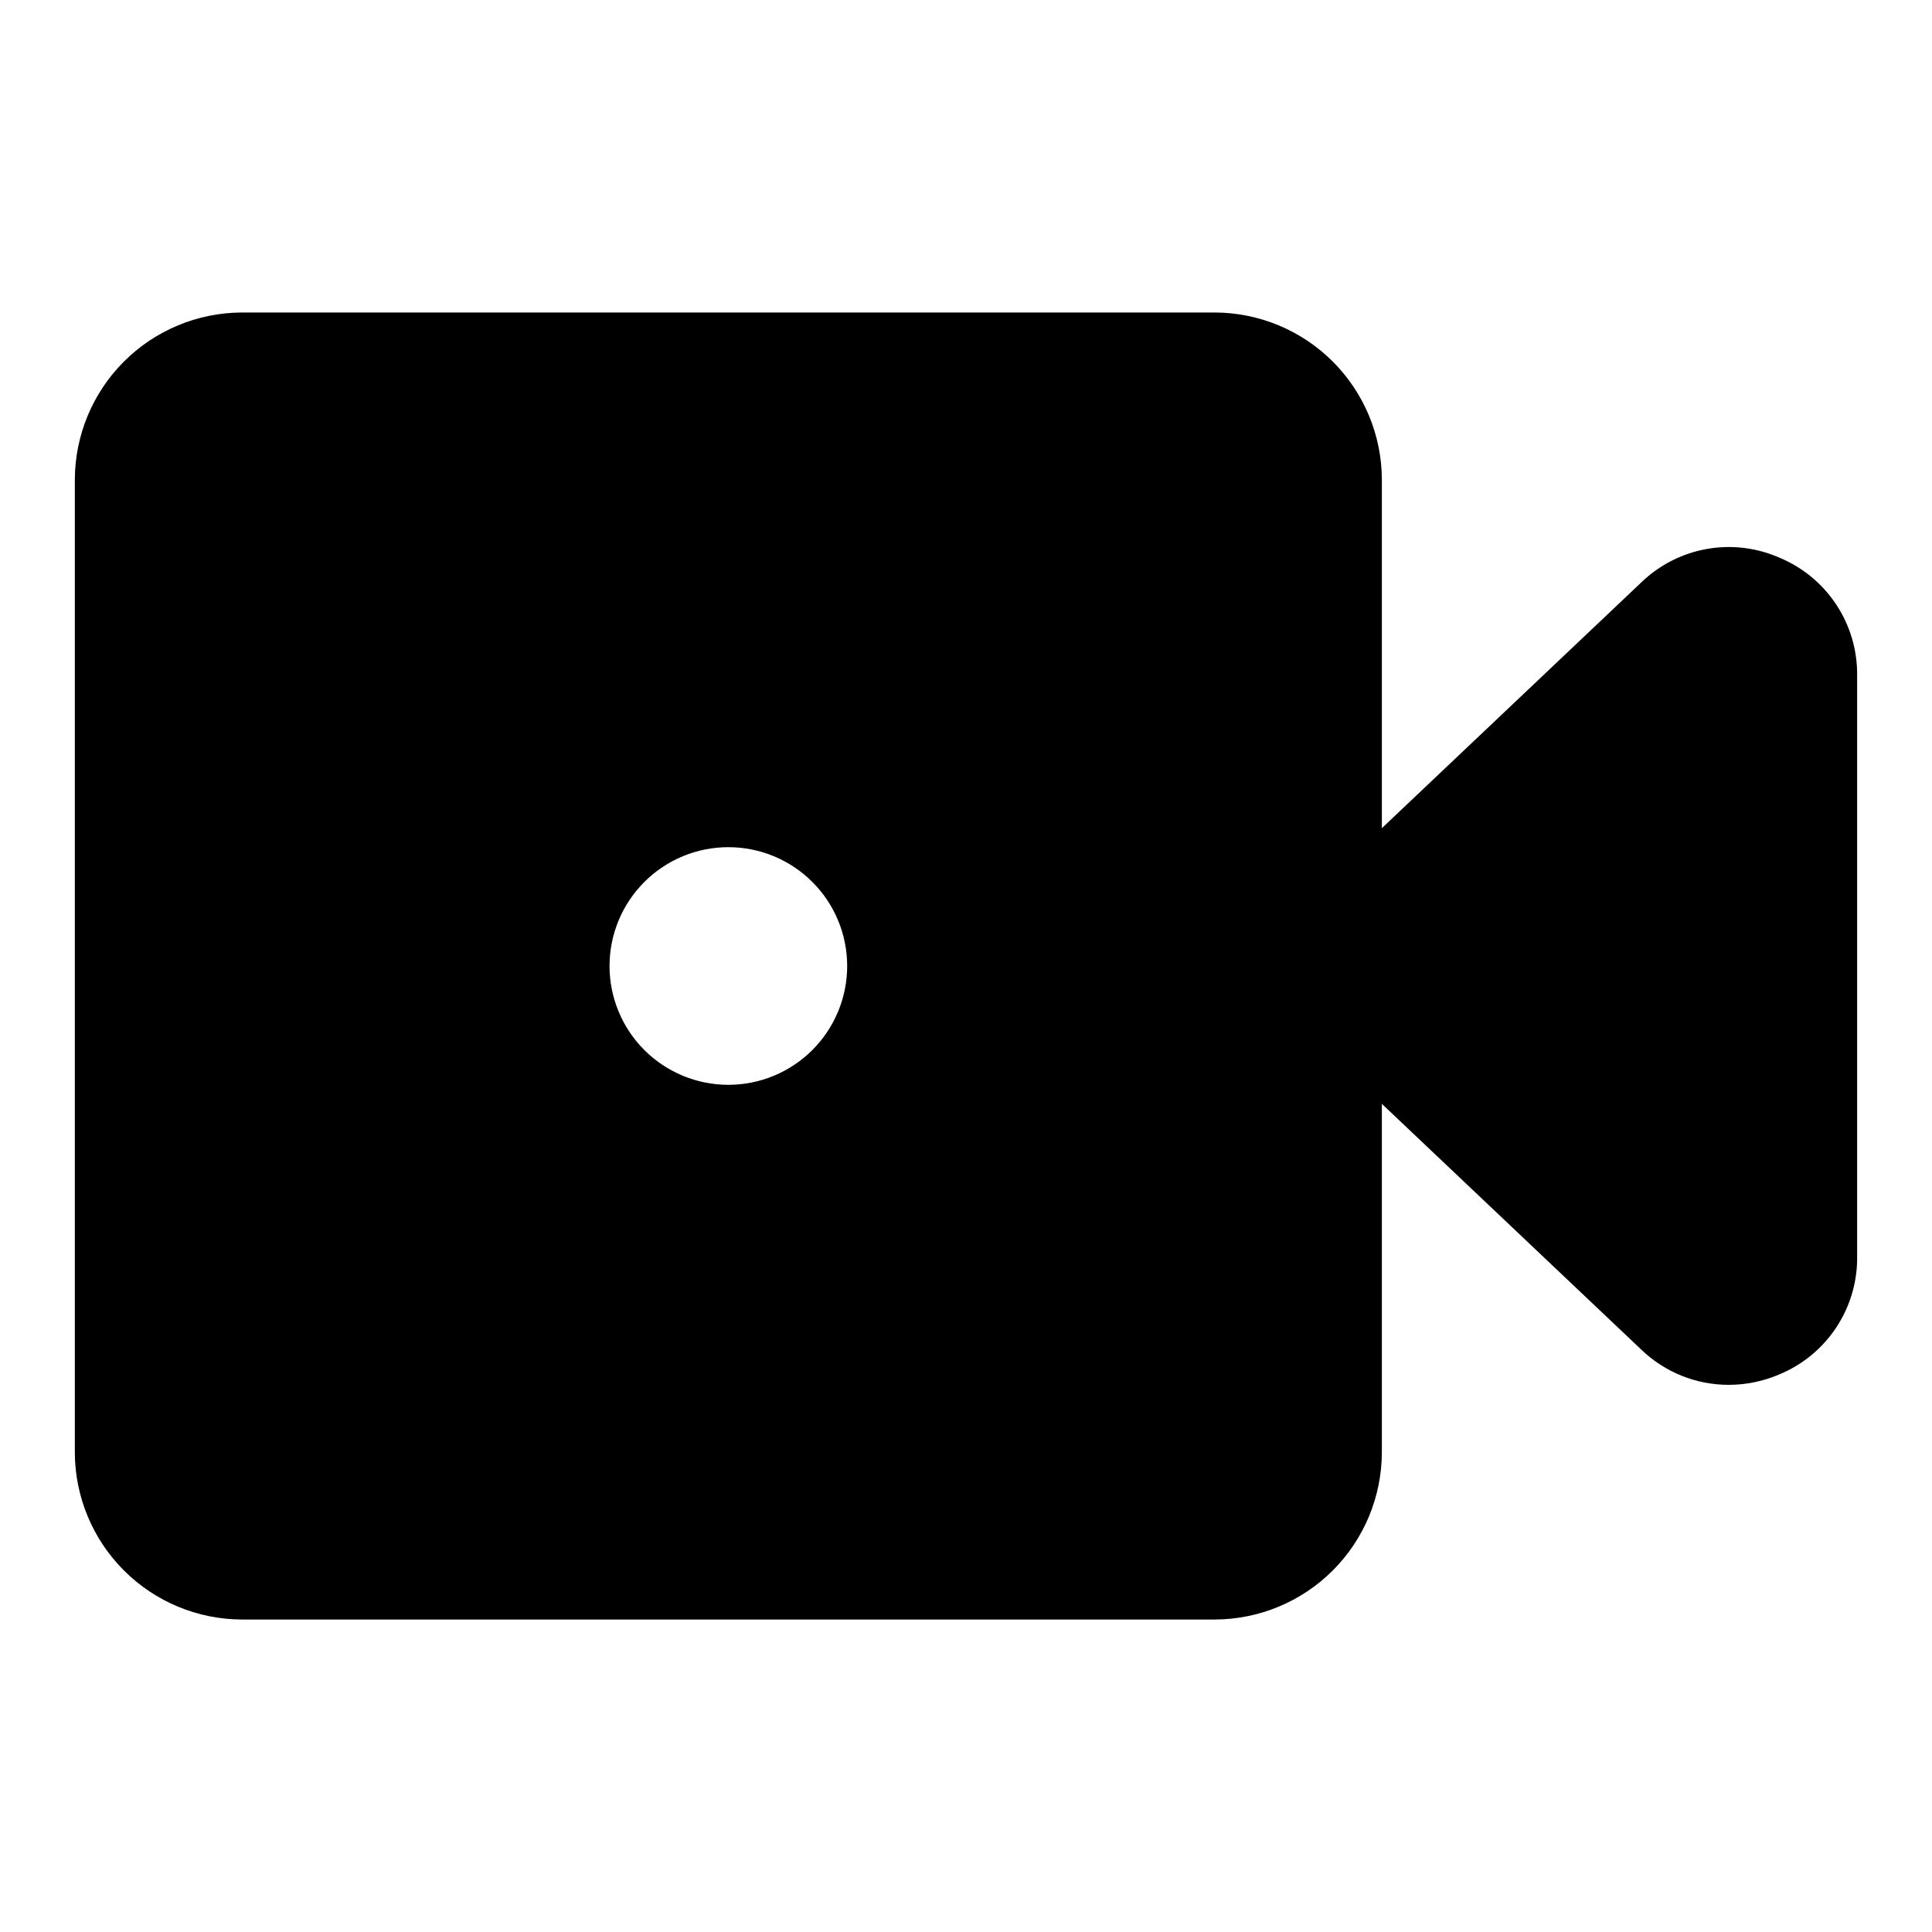 <?xml version="1.0" encoding="UTF-8"?>
<!-- Uploaded to: SVG Repo, www.svgrepo.com, Generator: SVG Repo Mixer Tools -->
<svg fill="#000000" width="800px" height="800px" version="1.1" viewBox="144 144 512 512" xmlns="http://www.w3.org/2000/svg">
 <path d="m615.69 291.84c-6.062-2.691-12.793-3.516-19.324-2.363-6.535 1.148-12.578 4.219-17.359 8.82l-68.801 65.18v-92.418c-0.043-11.719-4.715-22.949-13.004-31.238-8.289-8.285-19.516-12.961-31.238-13.004h-257.89c-11.719 0.043-22.949 4.719-31.238 13.004-8.285 8.289-12.961 19.52-13.004 31.238v257.89c0.043 11.723 4.719 22.949 13.004 31.238 8.289 8.289 19.52 12.961 31.238 13.004h257.89c11.723-0.043 22.949-4.715 31.238-13.004 8.289-8.289 12.961-19.516 13.004-31.238v-92.418l68.801 65.18c6.227 5.973 14.52 9.301 23.145 9.289 4.66-0.008 9.266-0.973 13.539-2.832 6.176-2.59 11.434-6.977 15.082-12.594 3.652-5.613 5.527-12.199 5.387-18.895v-153.82c0.047-6.613-1.875-13.098-5.519-18.617-3.644-5.523-8.848-9.84-14.949-12.398zm-247.18 108.16c0 8.352-3.32 16.359-9.223 22.266-5.906 5.902-13.914 9.223-22.266 9.223-8.352 0-16.363-3.32-22.266-9.223-5.906-5.906-9.223-13.914-9.223-22.266s3.316-16.363 9.223-22.266c5.902-5.906 13.914-9.223 22.266-9.223 8.352 0 16.359 3.316 22.266 9.223 5.902 5.902 9.223 13.914 9.223 22.266z"/>
</svg>